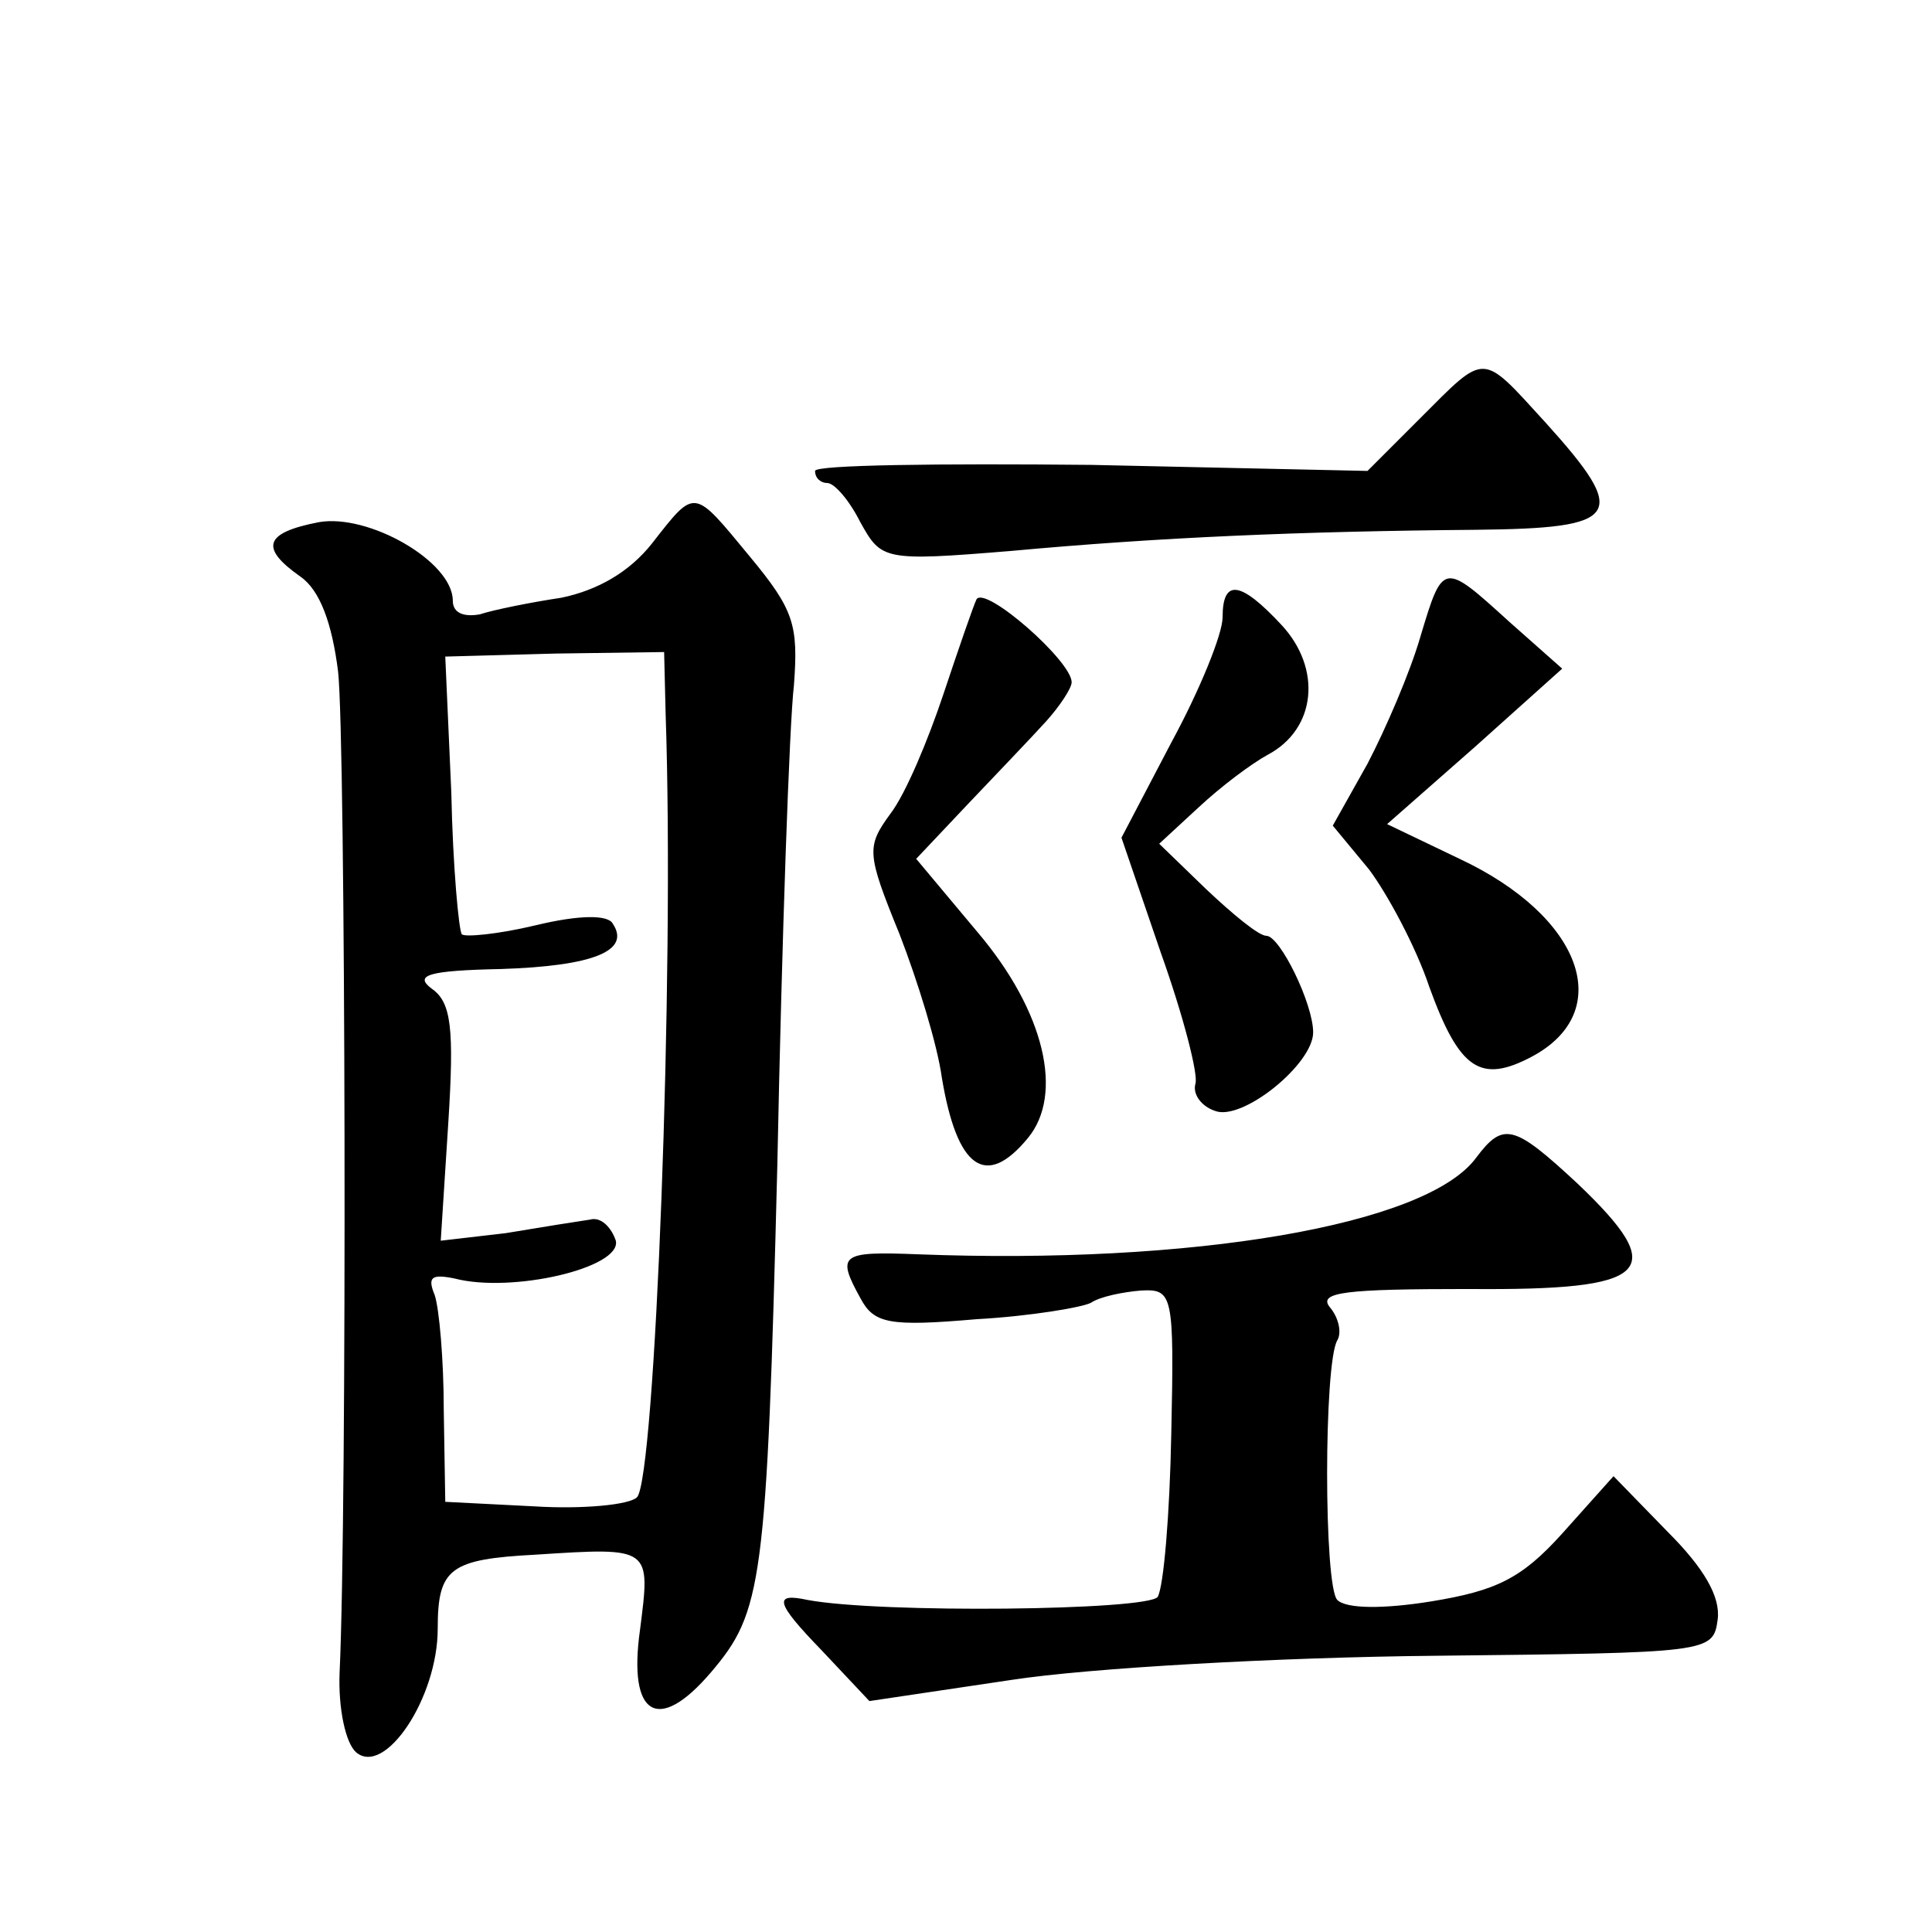 <?xml version="1.0" standalone="no"?>
<!DOCTYPE svg PUBLIC "-//W3C//DTD SVG 20010904//EN"
 "http://www.w3.org/TR/2001/REC-SVG-20010904/DTD/svg10.dtd">
<svg version="1.0" xmlns="http://www.w3.org/2000/svg"
 width="128pt" height="128pt" viewBox="0 0 128 128"
 preserveAspectRatio="xMidYMid meet">
<g transform="translate(0,128) scale(0.1,-0.1)"
fill="#0" stroke="none">
<path d="M941 1003 l-35 -35 -183 4 c-101 1 -183 0 -183 -4 0 -5 4 -8 8 -8 5 0
15 -12 22 -26 14 -25 15 -26 100 -19 98 9 191 13 308 14 96 1 102 9 46 71 -43 47
-39 47 -83 3z M432 920 c-15 -19 -36 -31 -60 -36 -20 -3 -45 -8 -54 -11 -11 -2
-18 1 -18 9 0 26 -56 58 -89 52 -36 -7 -39 -17 -12 -36 13 -9 21 -31 25 -63 5 -45
6 -557 1 -663 -1 -24 4 -47 11 -53 19 -16 54 36 54 82 0 40 8 46 65 49 77 5 76
5 69 -50 -8 -57 12 -69 47 -28 34 40 37 58 44 336 3 150 8 293 11 318 3 40 0 50
-29 85 -38 46 -36 46 -65 9z m9 -113 c6 -174 -7 -507 -19 -519 -5 -5 -36 -8 -68
-6 l-59 3 -1 61 c0 33 -3 67 -6 76 -5 12 -2 14 13 11 38 -10 111 7 107 25 -3 9
-10 16 -17 14 -7 -1 -32 -5 -56 -9 l-43 -5 5 78 c4 63 2 80 -11 89 -12 9 -2 12
46 13 61 2 86 12 74 30 -3 6 -22 6 -51 -1 -25 -6 -47 -8 -49 -6 -2 2 -6 45 -7 94
l-4 90 73 2 72 1 1 -41z M941 858 c-7 -24 -23 -61 -35 -84 l-23 -41 24 -29 c12
-16 31 -51 40 -78 20 -55 34 -64 68 -46 56 30 33 93 -48 131 l-48 23 58 51 58 52
-35 31 c-44 40 -44 40 -59 -10z M647 883 c-2 -4 -12 -33 -22 -63 -10 -30 -25 -66
-35 -79 -16 -22 -16 -26 6 -80 12 -31 25 -73 28 -95 10 -60 29 -74 57 -40 24 29
11 84 -33 136 l-41 49 34 36 c19 20 42 44 52 55 9 10 17 22 17 26 0 14 -57 64 -63
55z M810 871 c0 -11 -15 -48 -34 -83 l-33 -63 26 -76 c15 -42 25 -81 23 -87 -2
-7 4 -15 13 -18 18 -7 65 31 65 52 0 19 -22 64 -31 64 -5 0 -22 14 -40 31 l-31
30 26 24 c15 14 35 29 46 35 32 17 36 57 9 86 -27 29 -39 31 -39 5z M978 513 c-33
-45 -189 -71 -370 -64 -51 2 -54 0 -38 -29 9 -17 19 -19 77 -14 36 2 71 8 76 11
6 4 21 7 33 8 21 1 22 -2 20 -95 -1 -53 -5 -101 -9 -108 -7 -9 -184 -11 -232 -2
-23 5 -21 -2 9 -33 l32 -34 94 14 c52 8 178 15 280 16 183 2 185 2 188 24 2 15
-9 34 -33 58 l-36 37 -34 -38 c-27 -30 -44 -38 -87 -45 -31 -5 -56 -5 -62 1 -9
9 -9 157 0 172 3 5 1 15 -5 22 -8 10 11 12 92 12 121 -1 134 11 72 70 -42 39 -49
41 -67 17z"/>
</g>
</svg>
